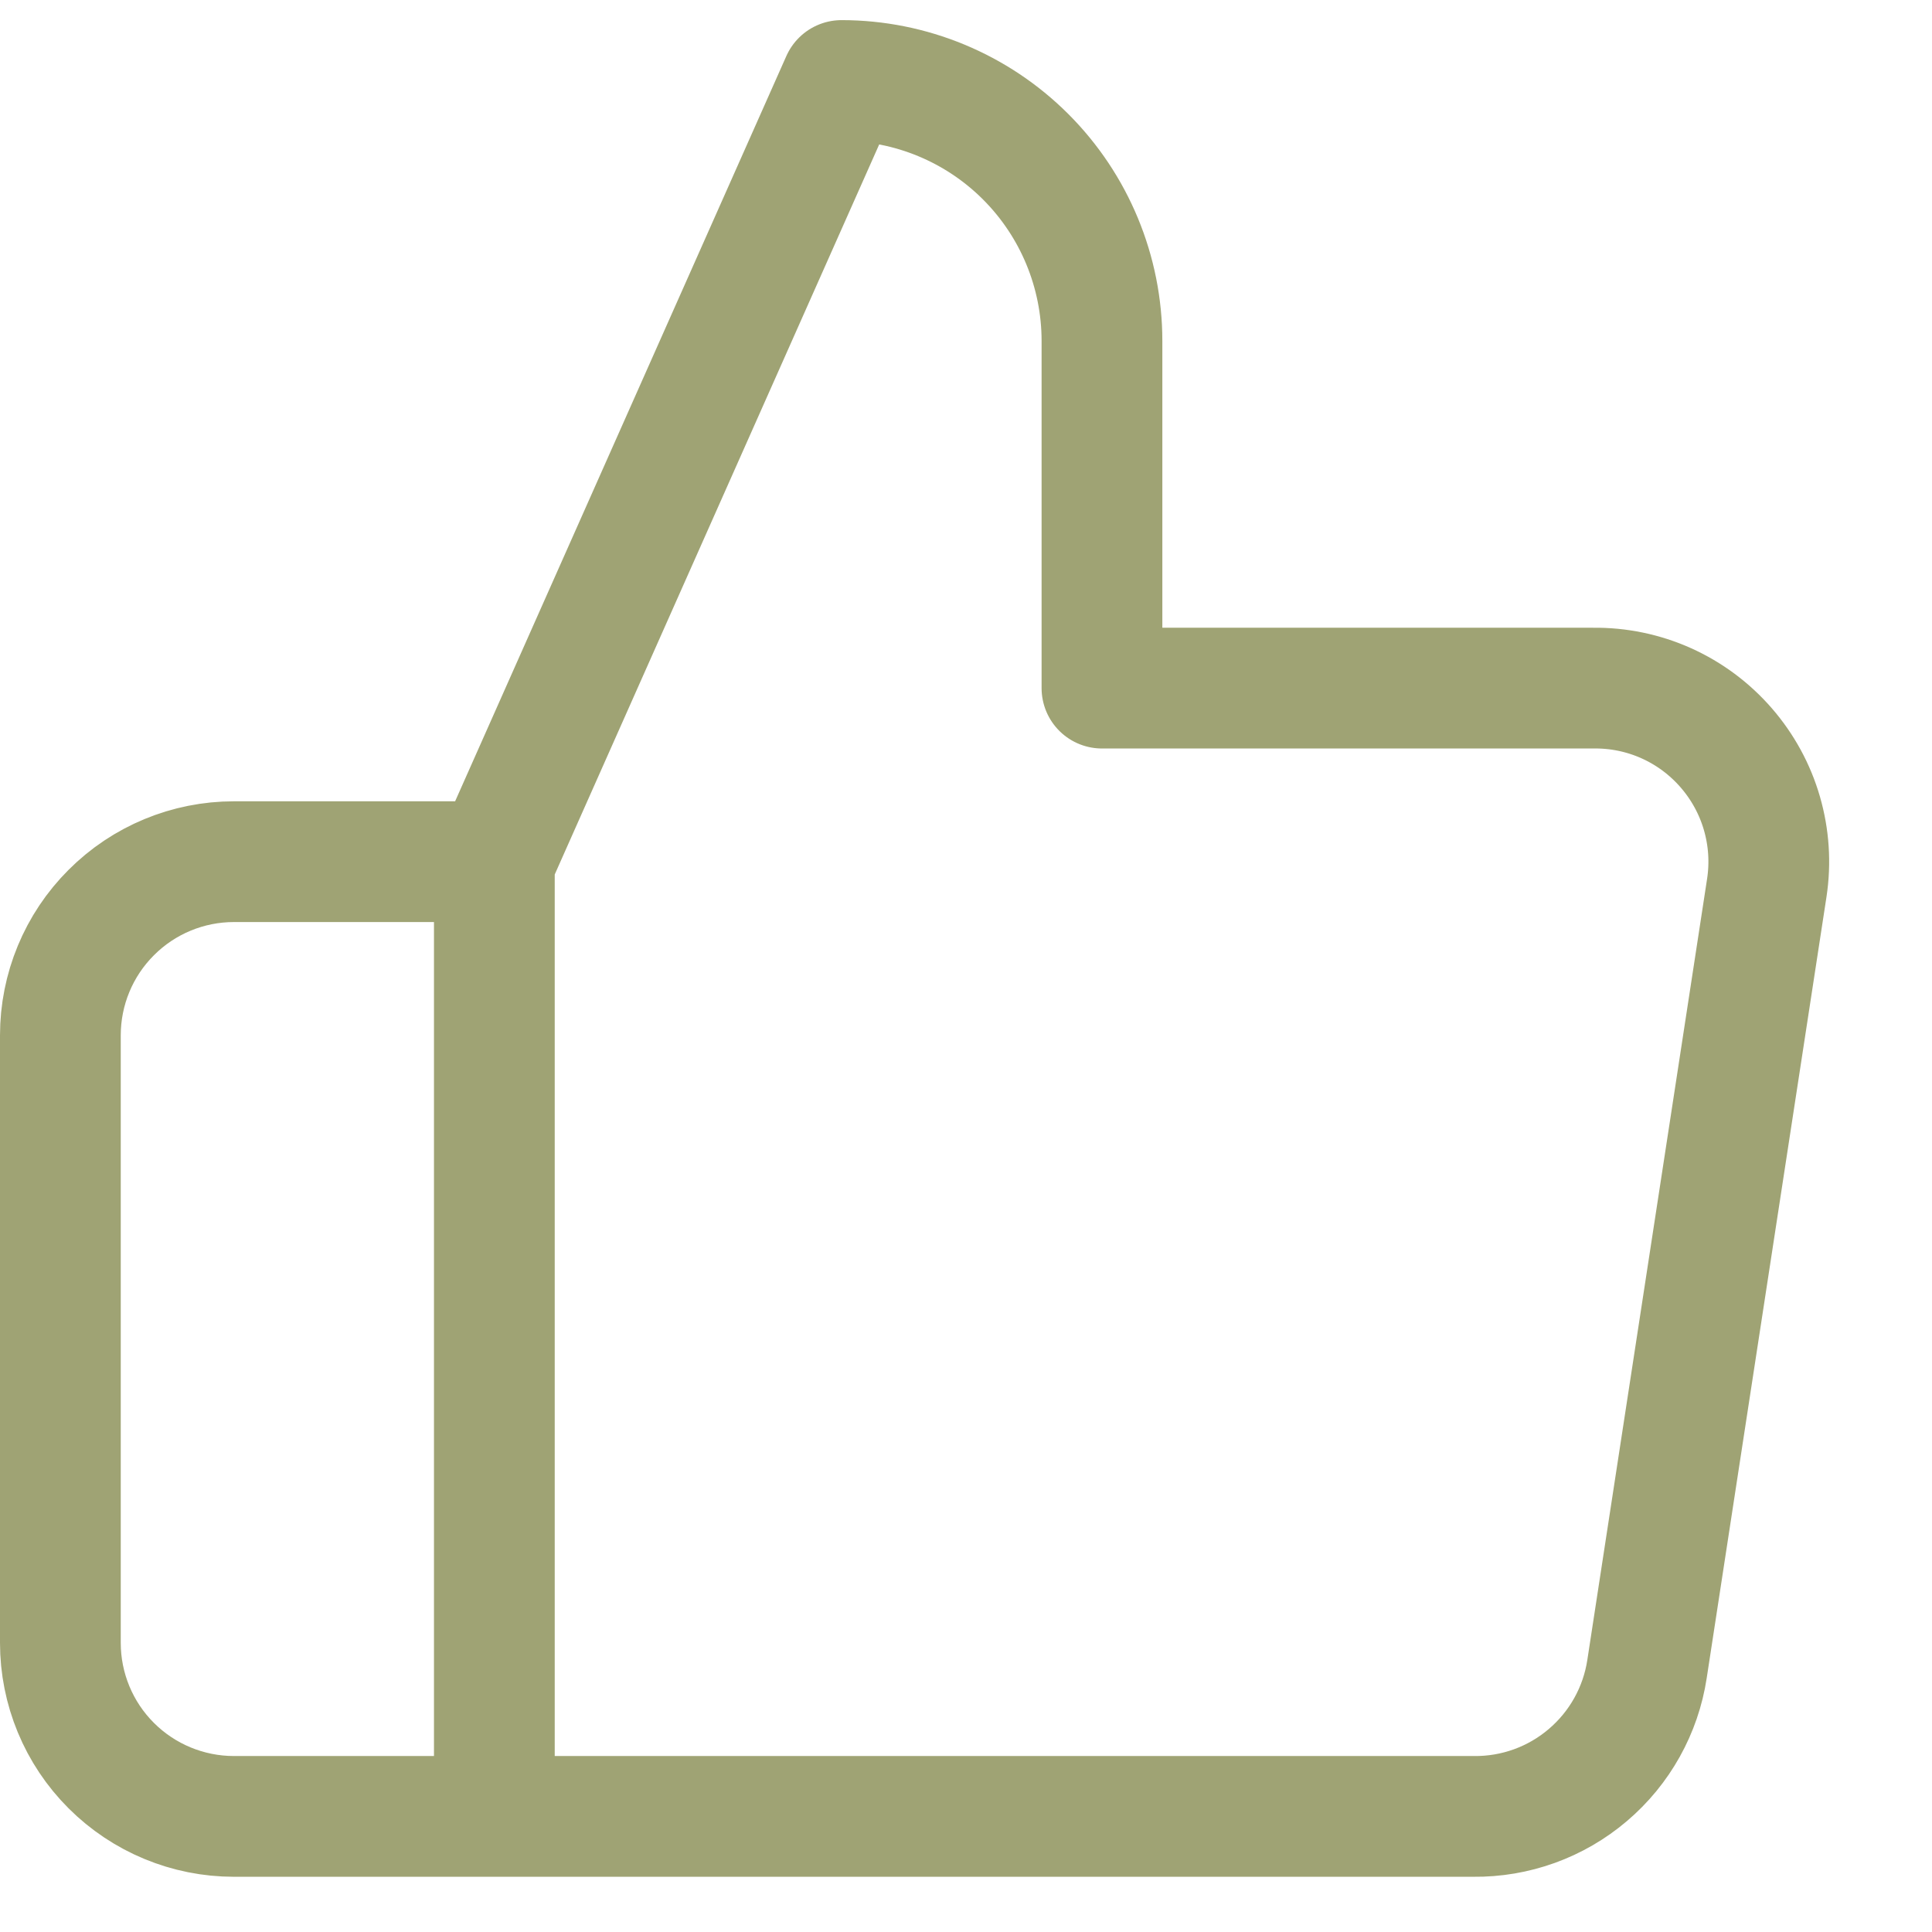 <?xml version="1.0" encoding="UTF-8"?> <svg xmlns="http://www.w3.org/2000/svg" width="24" height="24" viewBox="0 0 24 24" fill="none"> <path d="M6.141 10.704L10.454 1C11.312 1 12.135 1.341 12.741 1.947C13.348 2.554 13.689 3.377 13.689 4.235V8.548H19.791C20.104 8.544 20.414 8.608 20.699 8.736C20.984 8.864 21.238 9.053 21.443 9.289C21.648 9.525 21.8 9.802 21.887 10.103C21.974 10.403 21.995 10.718 21.948 11.027L20.46 20.732C20.382 21.246 20.121 21.714 19.724 22.051C19.328 22.388 18.824 22.57 18.303 22.564H6.141M6.141 10.704V22.564M6.141 10.704H2.906C2.335 10.704 1.786 10.931 1.382 11.336C0.977 11.74 0.75 12.289 0.75 12.861V20.408C0.75 20.98 0.977 21.529 1.382 21.933C1.786 22.337 2.335 22.564 2.906 22.564H6.141" stroke="#9FA374" stroke-width="1.5" stroke-linecap="round" stroke-linejoin="round"></path> </svg> 